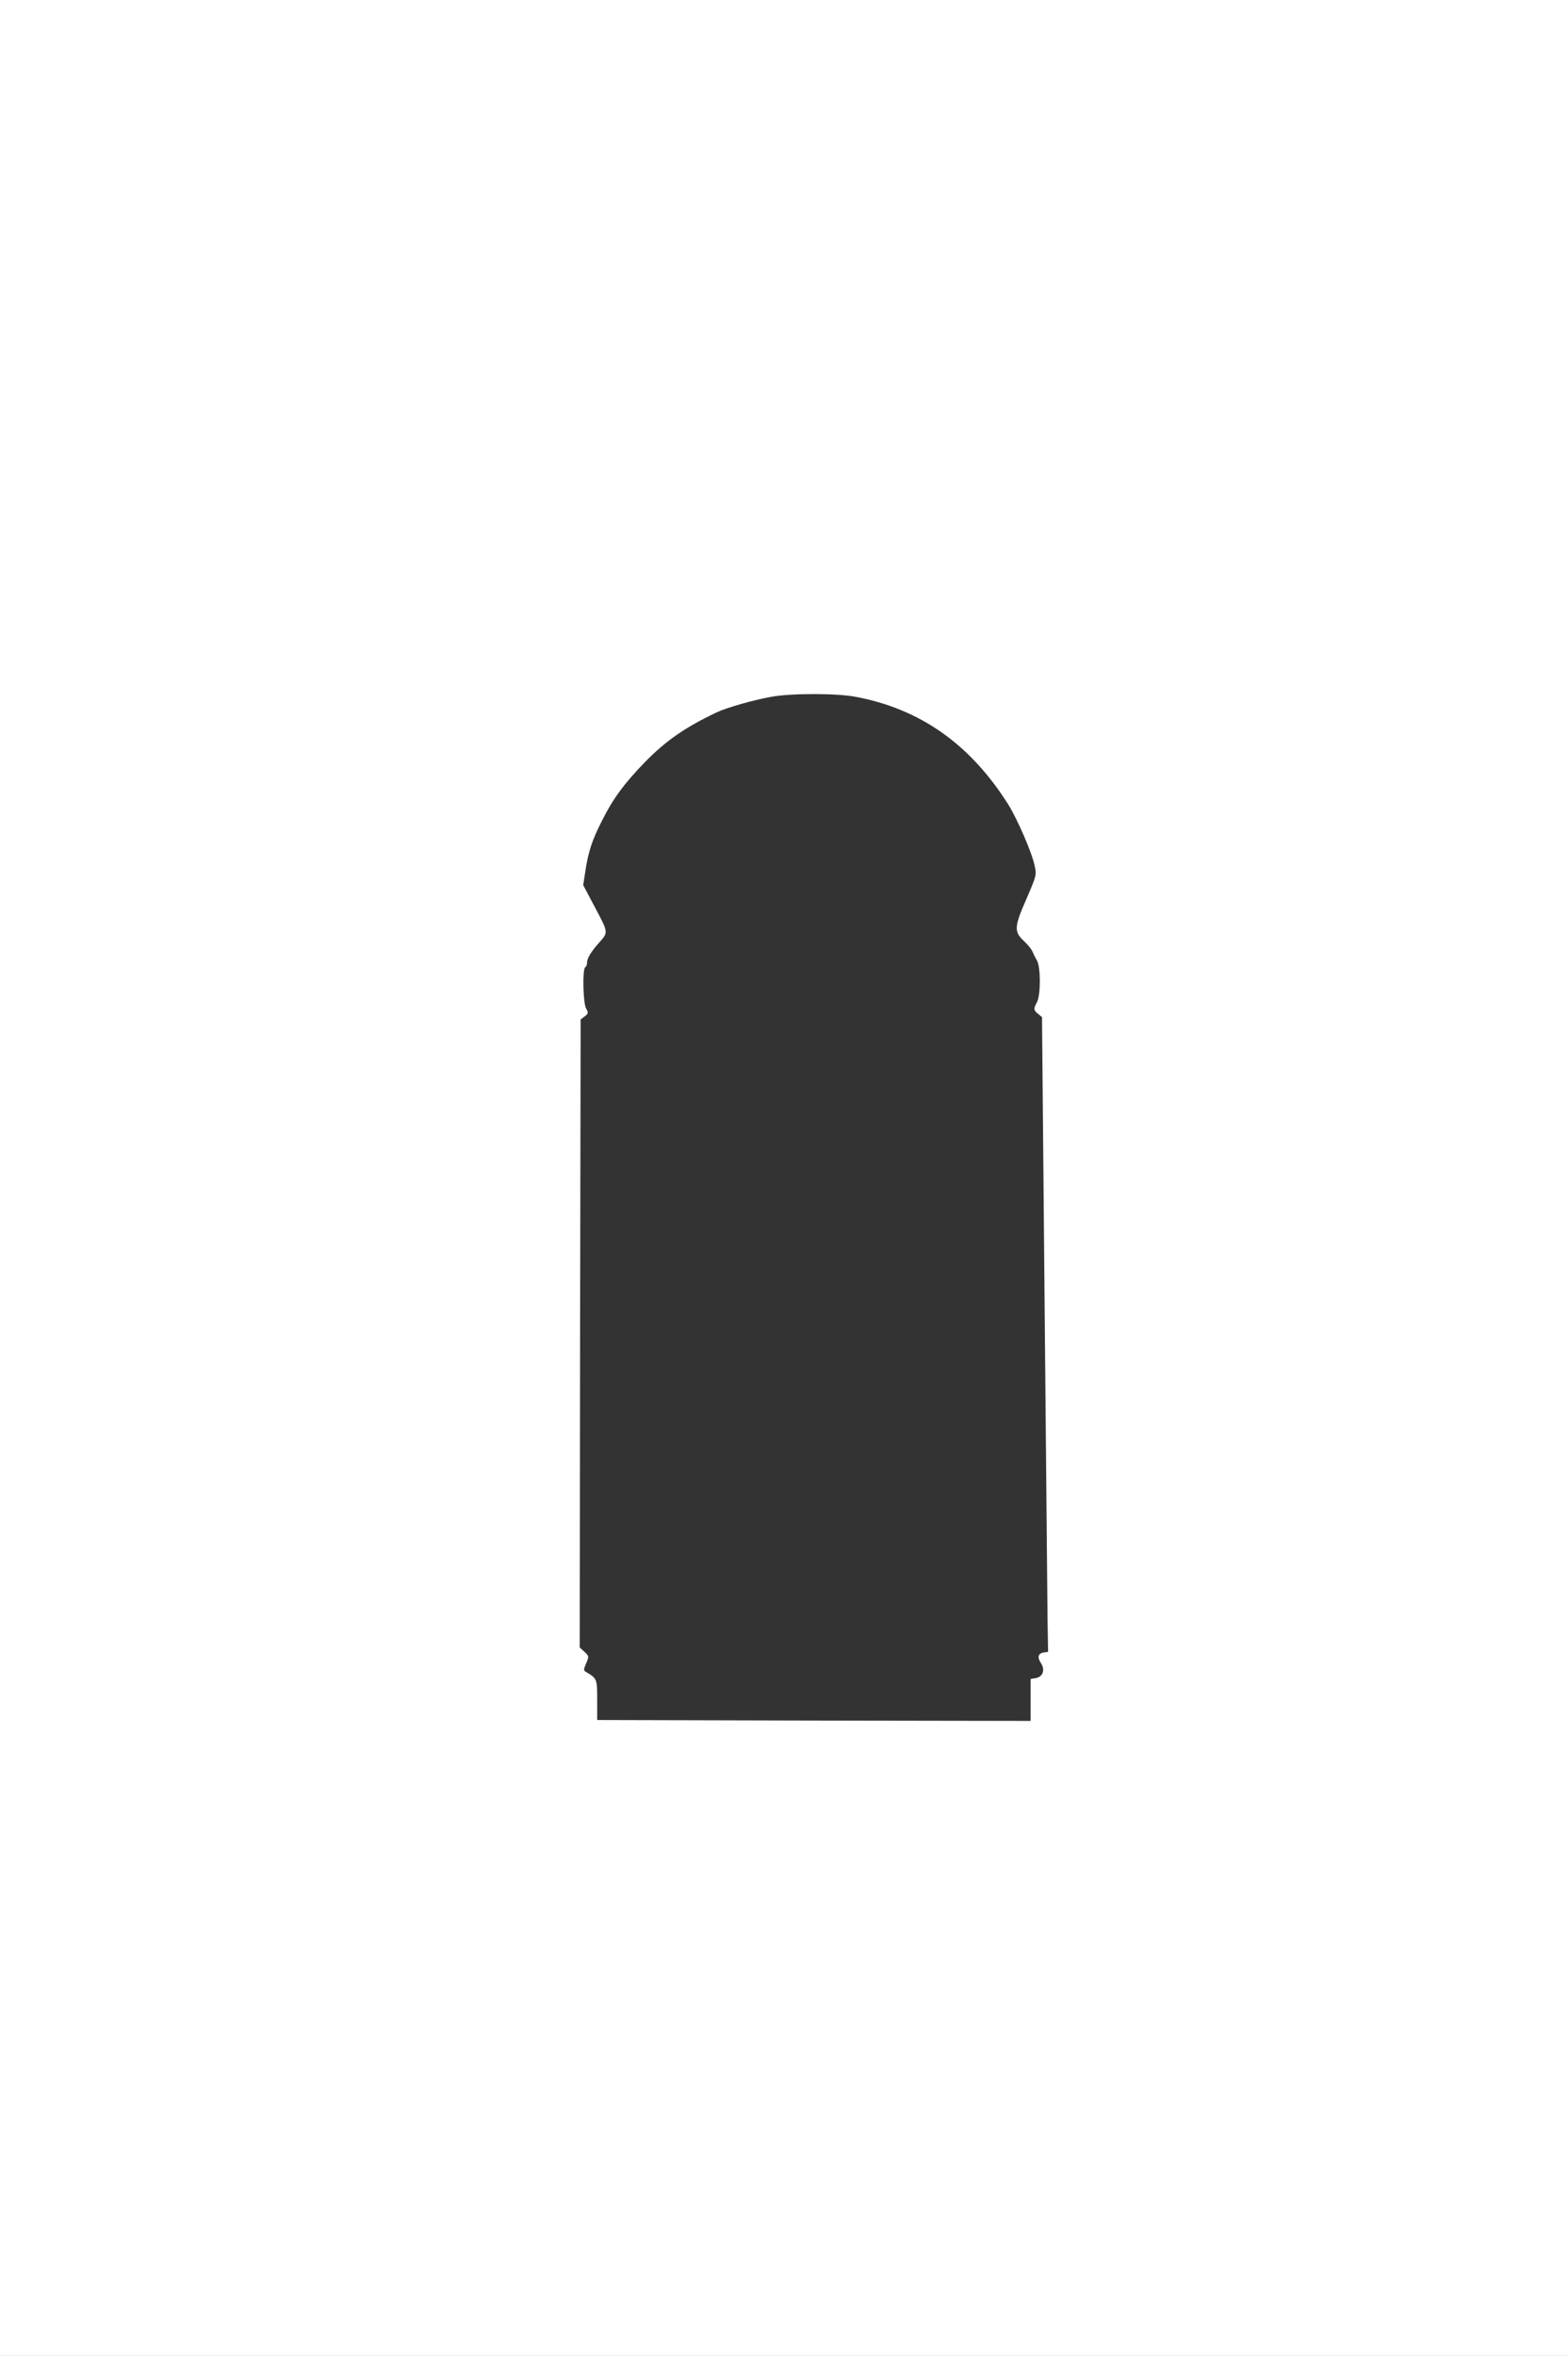 <?xml version="1.0" standalone="no"?>
<!DOCTYPE svg PUBLIC "-//W3C//DTD SVG 20010904//EN"
 "http://www.w3.org/TR/2001/REC-SVG-20010904/DTD/svg10.dtd">
<svg version="1.0" xmlns="http://www.w3.org/2000/svg"
 width="852pt" height="1280pt" viewBox="0 0 852 1280"
 preserveAspectRatio="xMidYMid meet">
<rect x="0" y="0" width="852" height="1280" fill="#333333" stroke="none"/>
<g transform="translate(0,1280) scale(0.1,-0.1)"
fill="#ffffff" stroke="none">
<path d="M0 6400 l0 -6400 4260 0 4260 0 0 6400 0 6400 -4260 0 -4260 0 0
-6400z m4650 2614 c351 -66 622 -258 828 -584 50 -80 130 -264 144 -334 11
-50 10 -53 -46 -183 -66 -150 -67 -176 -10 -228 18 -17 38 -41 44 -55 6 -14
17 -36 25 -50 20 -35 20 -185 0 -224 -20 -37 -19 -45 6 -65 l21 -17 14 -1552
c8 -854 15 -1630 16 -1725 l3 -172 -23 -3 c-31 -5 -37 -25 -17 -56 25 -37 13
-75 -25 -83 l-30 -5 0 -114 0 -114 -1177 2 -1178 3 0 108 c0 116 -1 117 -59
152 -16 9 -16 13 -1 48 16 38 16 39 -10 63 l-25 23 2 1706 3 1706 22 17 c20
15 21 19 8 42 -17 29 -21 215 -5 225 6 3 10 15 10 26 0 23 23 60 65 107 51 57
51 54 -20 188 l-66 125 11 72 c16 107 36 170 90 276 61 122 120 202 234 320
114 116 216 188 391 271 52 25 200 67 295 84 106 20 358 20 460 0z"/>
</g>
</svg>
